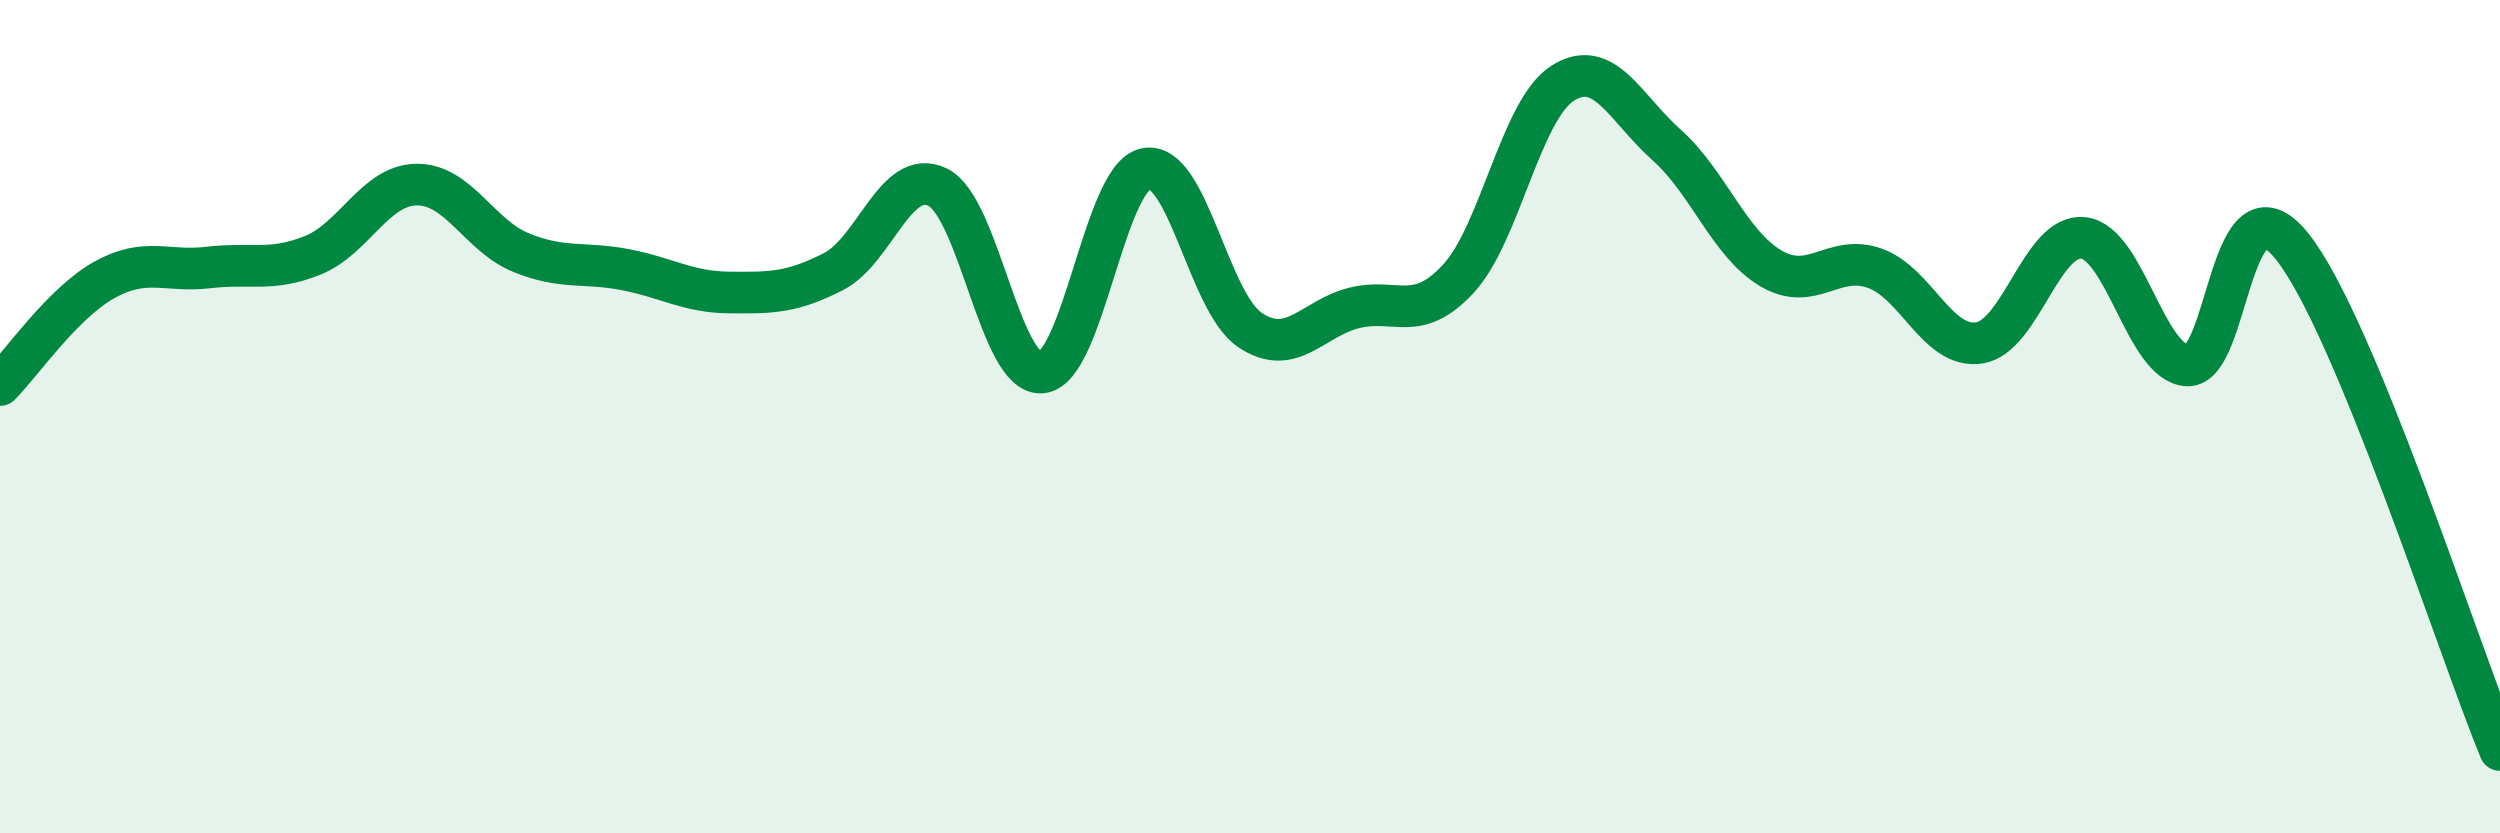 
    <svg width="60" height="20" viewBox="0 0 60 20" xmlns="http://www.w3.org/2000/svg">
      <path
        d="M 0,9.24 C 0.5,8.74 1.5,7.28 2.5,6.72 C 3.5,6.16 4,6.54 5,6.42 C 6,6.3 6.5,6.53 7.5,6.13 C 8.5,5.73 9,4.44 10,4.43 C 11,4.42 11.5,5.65 12.5,6.06 C 13.5,6.47 14,6.28 15,6.47 C 16,6.66 16.5,7.01 17.5,7.02 C 18.5,7.03 19,7.03 20,6.52 C 21,6.01 21.5,4.01 22.5,4.49 C 23.5,4.97 24,9.03 25,8.94 C 26,8.85 26.5,4.25 27.5,4.05 C 28.5,3.85 29,7.25 30,7.92 C 31,8.59 31.5,7.64 32.5,7.39 C 33.5,7.14 34,7.77 35,6.69 C 36,5.61 36.5,2.64 37.5,2 C 38.5,1.36 39,2.59 40,3.48 C 41,4.37 41.5,5.85 42.5,6.44 C 43.5,7.03 44,6.08 45,6.44 C 46,6.8 46.5,8.38 47.5,8.23 C 48.5,8.08 49,5.6 50,5.71 C 51,5.82 51.5,8.73 52.5,8.77 C 53.5,8.81 53.5,4.05 55,5.9 C 56.5,7.75 59,15.58 60,18L60 20L0 20Z"
        fill="#008740"
        opacity="0.1"
        stroke-linecap="round"
        stroke-linejoin="round"
      />
      <path
        d="M 0,9.24 C 0.5,8.74 1.5,7.28 2.5,6.72 C 3.5,6.16 4,6.54 5,6.42 C 6,6.3 6.5,6.53 7.5,6.13 C 8.5,5.73 9,4.44 10,4.43 C 11,4.42 11.5,5.65 12.5,6.06 C 13.5,6.47 14,6.28 15,6.47 C 16,6.66 16.5,7.01 17.5,7.02 C 18.5,7.03 19,7.03 20,6.52 C 21,6.01 21.5,4.01 22.5,4.49 C 23.5,4.97 24,9.03 25,8.94 C 26,8.85 26.5,4.25 27.5,4.05 C 28.5,3.85 29,7.25 30,7.92 C 31,8.59 31.5,7.64 32.5,7.39 C 33.5,7.14 34,7.77 35,6.69 C 36,5.61 36.5,2.64 37.5,2 C 38.5,1.36 39,2.59 40,3.48 C 41,4.37 41.5,5.85 42.5,6.44 C 43.5,7.03 44,6.08 45,6.44 C 46,6.8 46.5,8.38 47.5,8.23 C 48.5,8.08 49,5.6 50,5.71 C 51,5.82 51.5,8.73 52.5,8.77 C 53.5,8.81 53.5,4.05 55,5.9 C 56.5,7.75 59,15.58 60,18"
        stroke="#008740"
        stroke-width="1"
        fill="none"
        stroke-linecap="round"
        stroke-linejoin="round"
      />
    </svg>
  